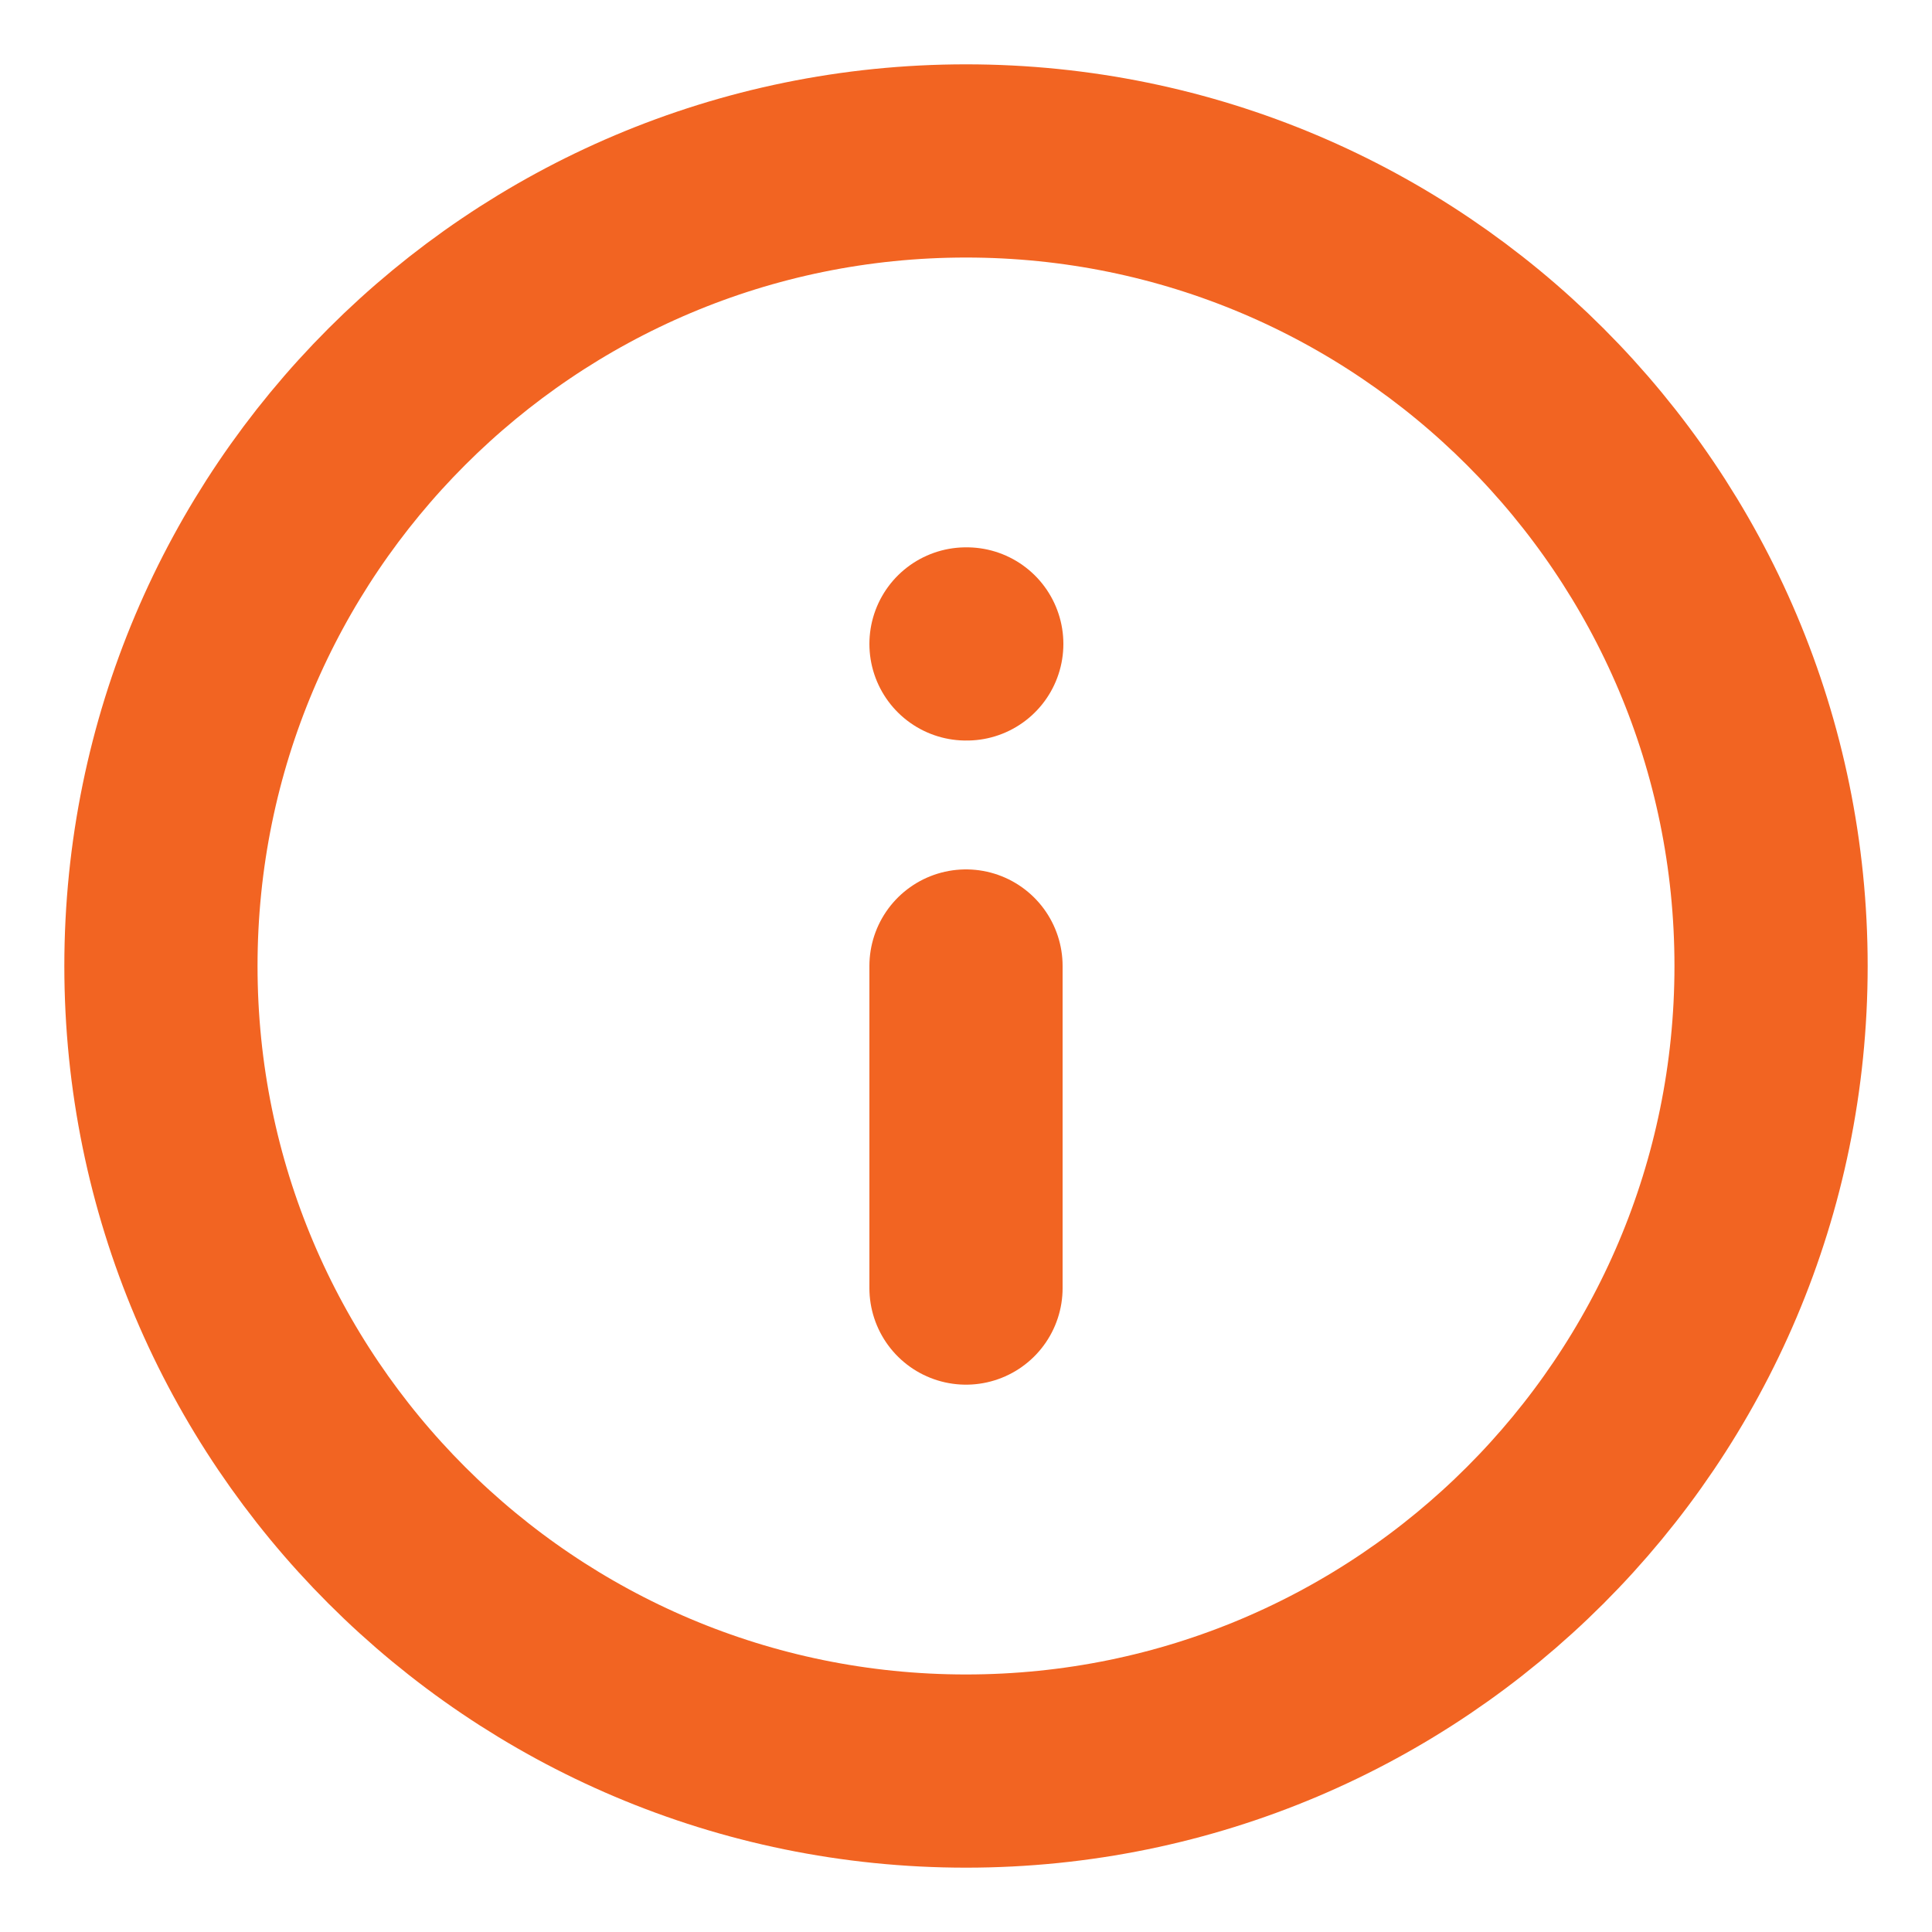 <svg width="10" height="10" viewBox="0 0 10 10" fill="none" xmlns="http://www.w3.org/2000/svg">
<g clip-path="url(#clip0_23_382)">
<path d="M5 9.167C7.301 9.167 9.167 7.301 9.167 5C9.167 2.699 7.301 0.833 5 0.833C2.699 0.833 0.833 2.699 0.833 5C0.833 7.301 2.699 9.167 5 9.167Z" stroke="#F26422" stroke-linecap="round" stroke-linejoin="round"/>
<path d="M5 6.667V5" stroke="#F26422" stroke-linecap="round" stroke-linejoin="round"/>
<path d="M5 3.333H5.004" stroke="#F26422" stroke-linecap="round" stroke-linejoin="round"/>
</g>
<defs>
<clipPath id="clip0_23_382">
<rect width="10" height="10" fill="white"/>
</clipPath>
</defs>
</svg>
